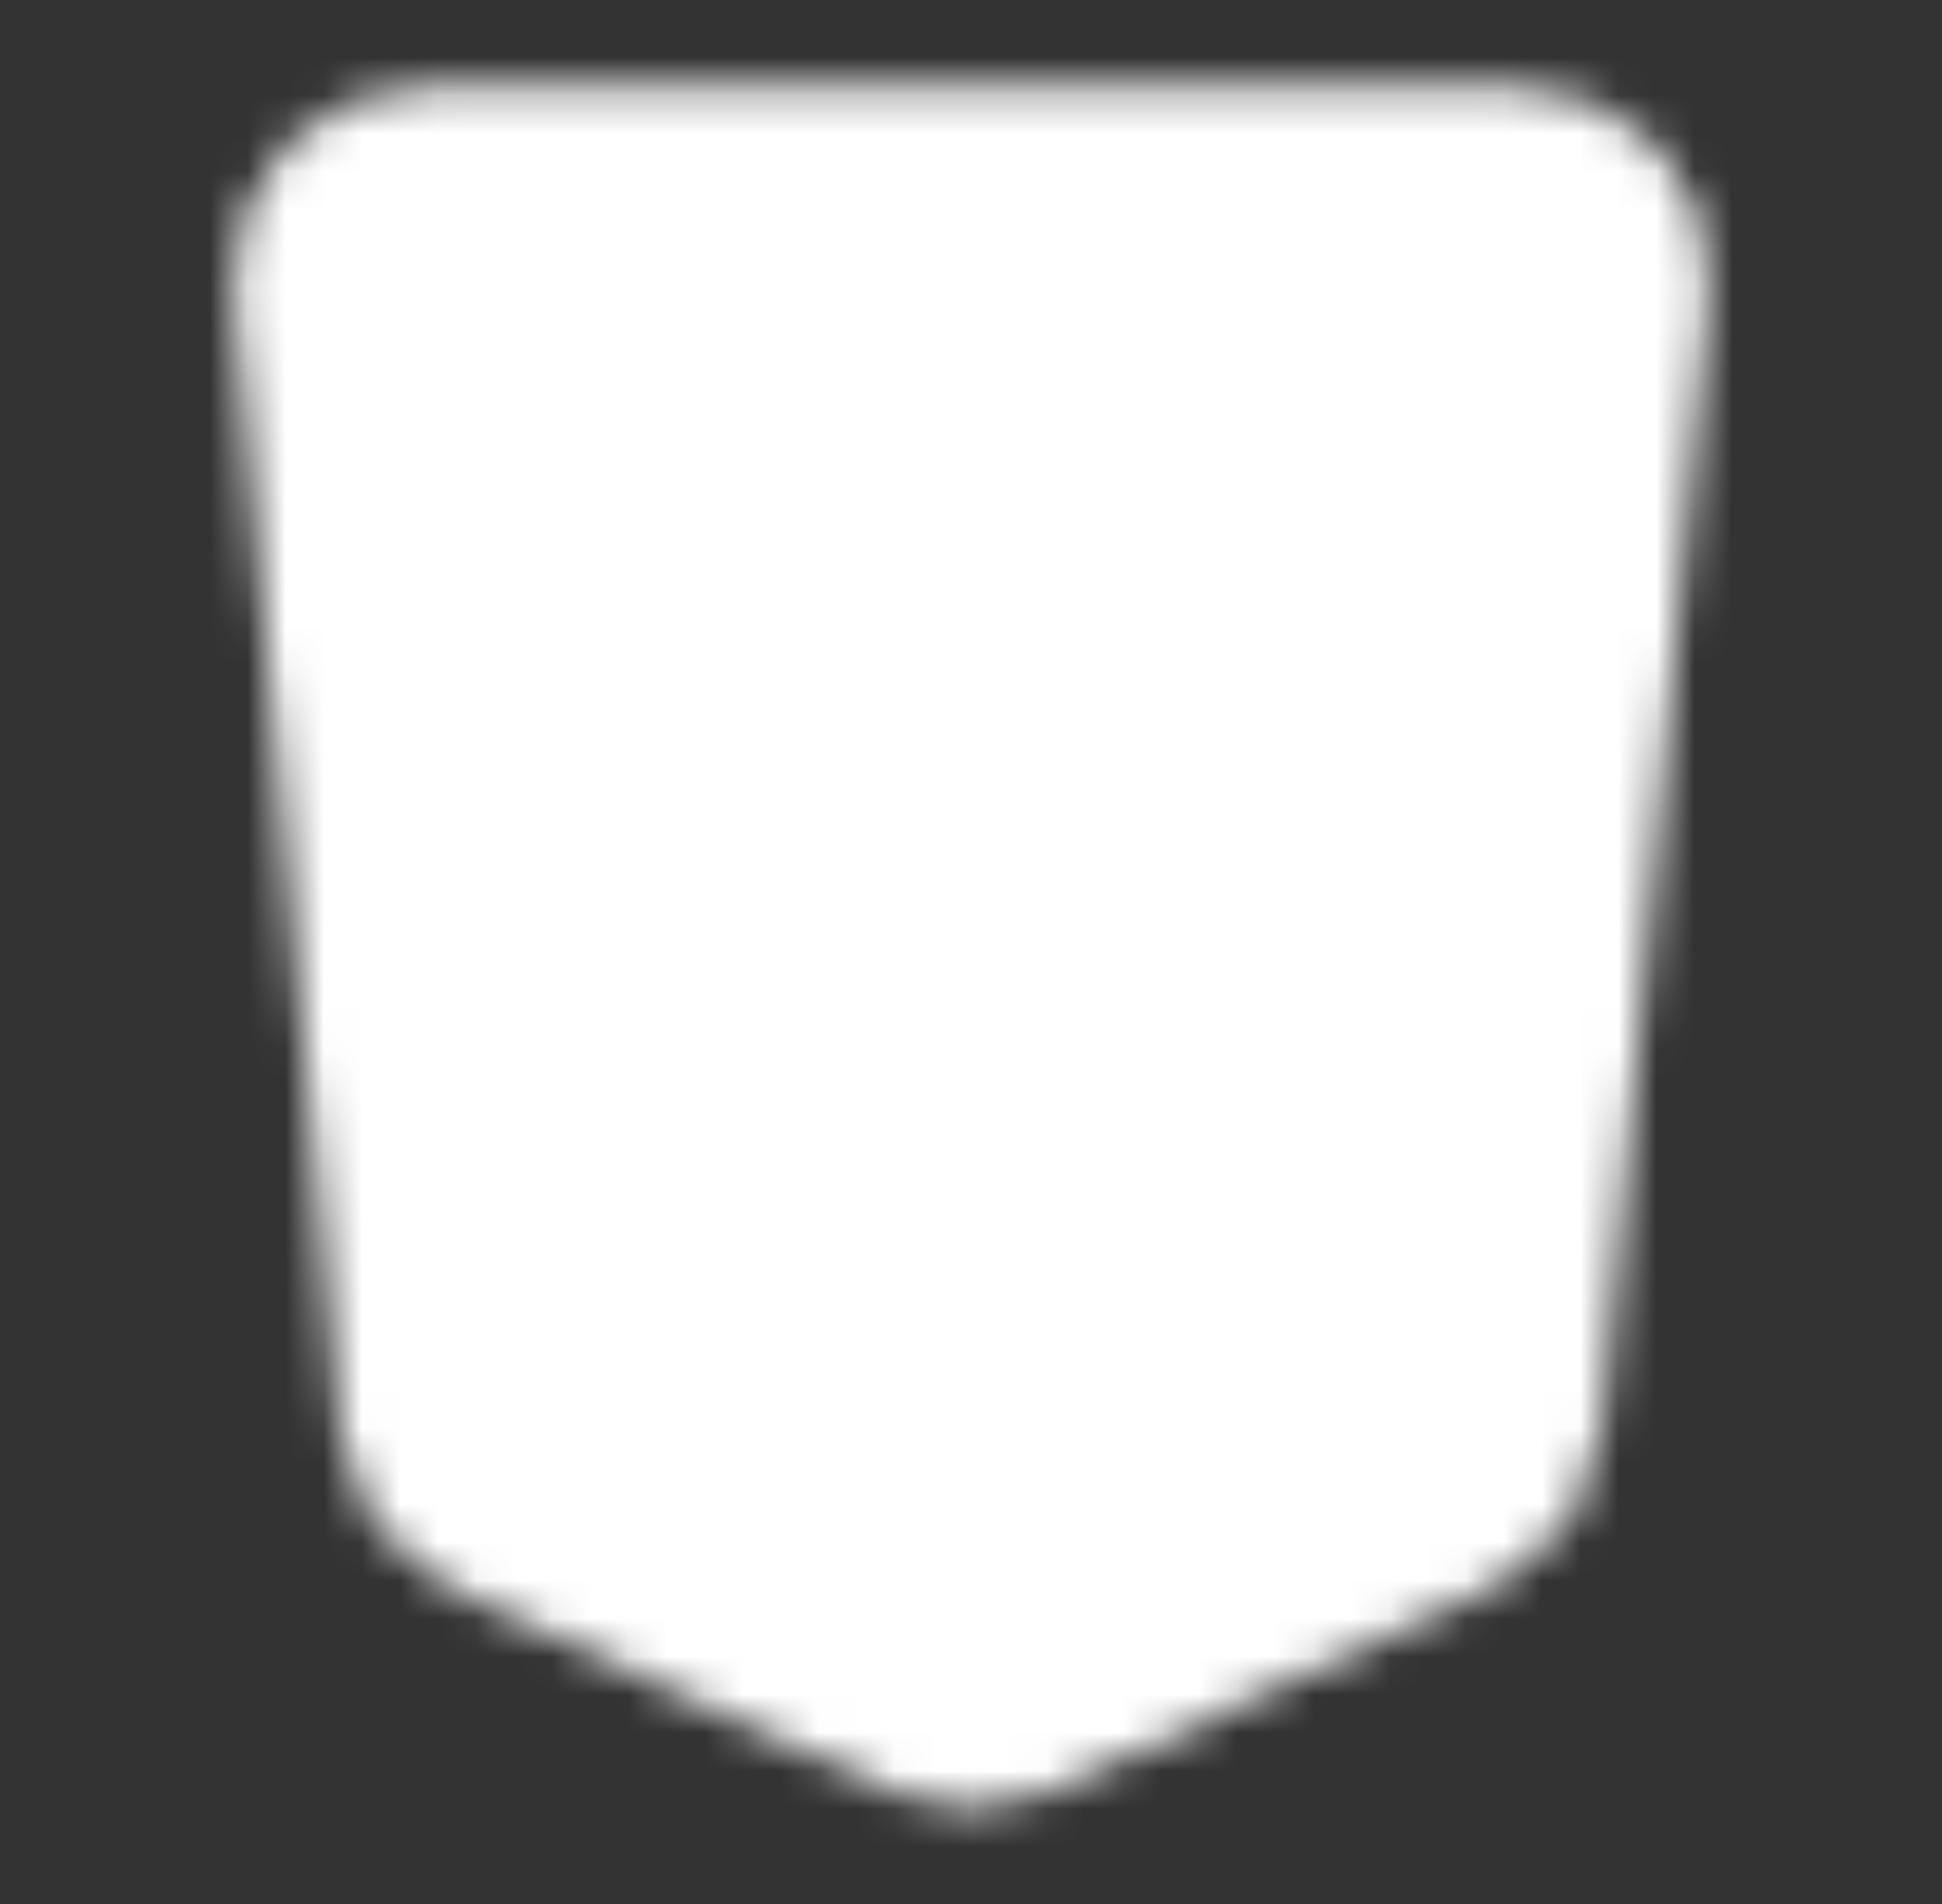 <svg width="51" height="50" viewBox="0 0 51 50" fill="none" xmlns="http://www.w3.org/2000/svg">
<rect x="0" y="0" width="51" height="50" fill="#333333" stroke="none"/>
<mask id="mask0_744_203" style="mask-type:luminance" maskUnits="userSpaceOnUse" x="6" y="2" width="39" height="46">
<path d="M39.879 5.208H11.121C10.831 5.208 10.544 5.269 10.279 5.386C10.014 5.503 9.776 5.675 9.581 5.889C9.385 6.104 9.237 6.356 9.145 6.632C9.053 6.907 9.02 7.198 9.047 7.487L11.847 37.347C11.881 37.71 12.01 38.059 12.22 38.356C12.431 38.654 12.717 38.892 13.048 39.045L24.627 44.389C24.901 44.515 25.199 44.58 25.5 44.58C25.802 44.58 26.099 44.515 26.373 44.389L37.952 39.045C38.284 38.892 38.569 38.655 38.78 38.357C38.991 38.059 39.12 37.711 39.154 37.347L41.953 7.487C41.98 7.198 41.947 6.907 41.855 6.632C41.763 6.356 41.615 6.104 41.42 5.889C41.224 5.675 40.986 5.503 40.721 5.386C40.456 5.269 40.169 5.208 39.879 5.208Z" fill="white" stroke="white" stroke-width="5.853"/>
<path d="M33.833 12.5H17.167L18.208 21.875H32.792L31.75 33.333L25.5 36.458L19.25 33.333L18.729 28.125" stroke="black" stroke-width="5.853" stroke-linecap="round" stroke-linejoin="round"/>
</mask>
<g mask="url(#mask0_744_203)">
<path d="M0.5 0H50.5V50H0.5V0Z" fill="white"/>
</g>
</svg>
